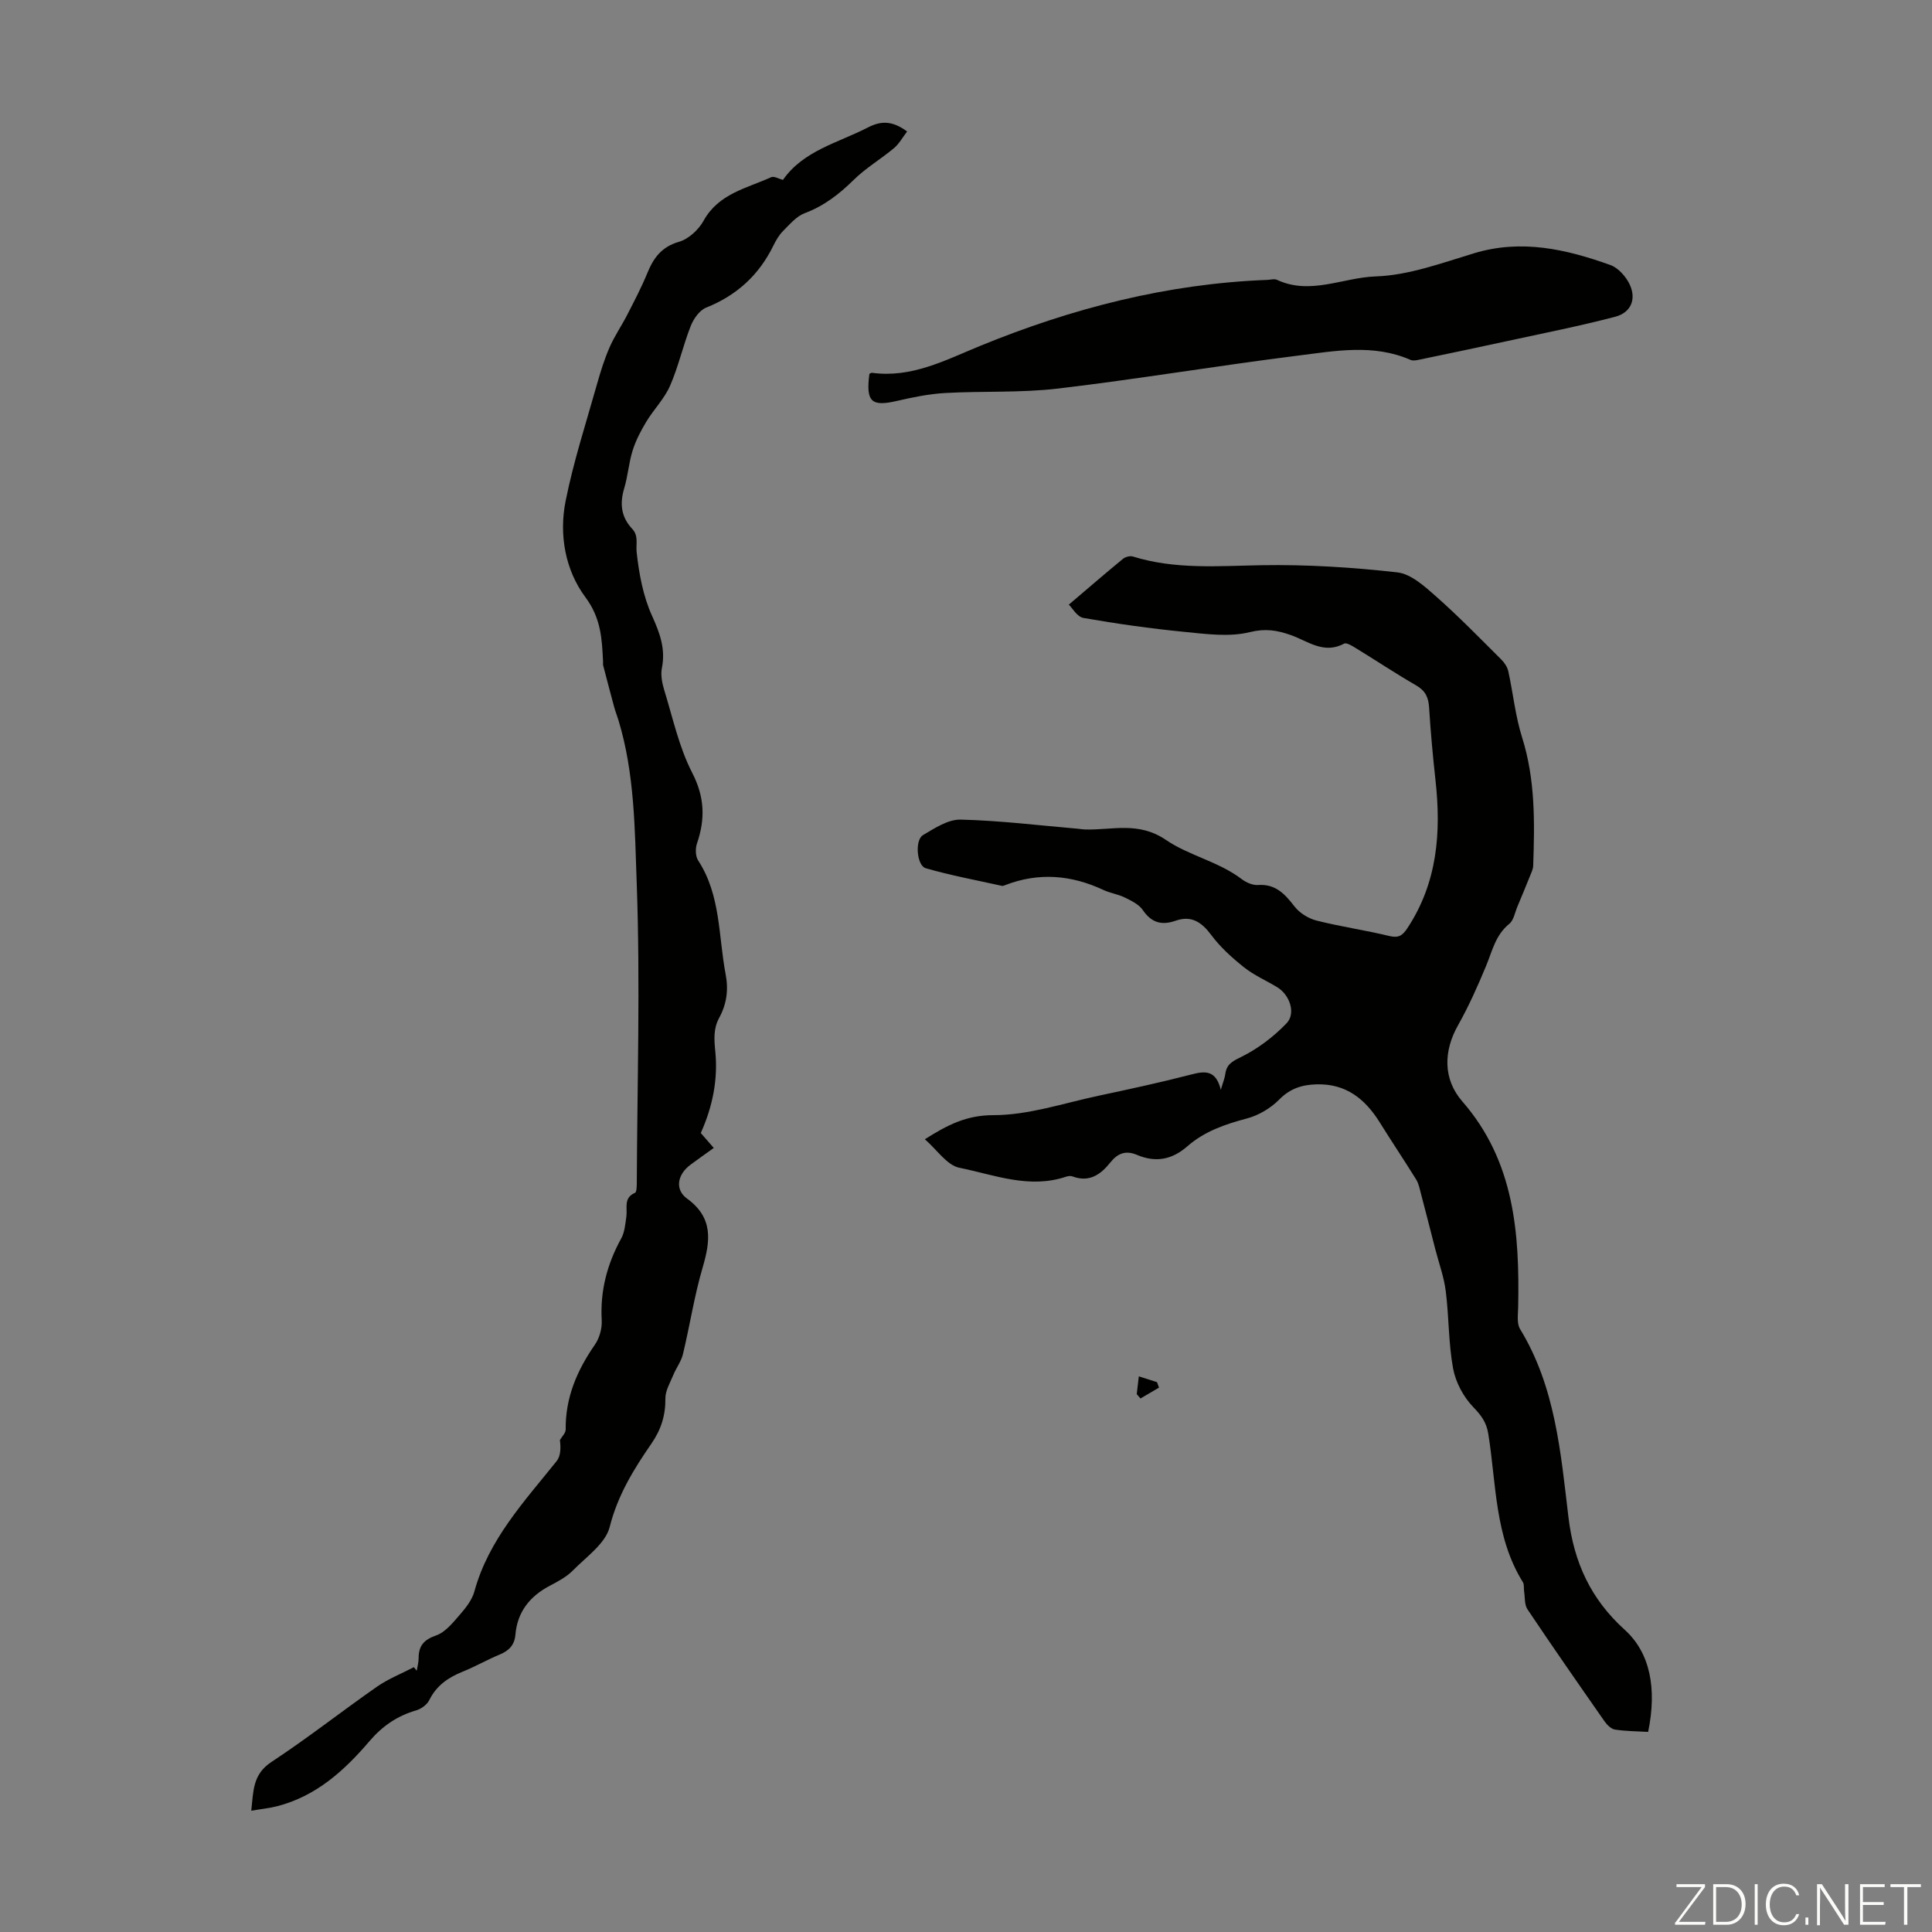 <svg enable-background="new 0 0 400 400" viewBox="0 0 400 400" xmlns="http://www.w3.org/2000/svg"><rect x="0" y="0" width="400" height="400" fill="#808080" stroke="none"/><g fill="#fbfcfa"><path d="m346.9 398 5.4-7.3h-5.2v-.6h5.9v.6l-5.4 7.2h5.5l-.1.6h-6.2v-.5z"/><path d="m354.7 390.1h2.8c2.3 0 3.9 1.6 3.9 4.1s-1.6 4.3-3.9 4.3h-2.8zm.6 7.8h2c2.2 0 3.3-1.6 3.3-3.6 0-1.8-1-3.6-3.3-3.6h-2z"/><path d="m363.9 390.1v8.4h-.6v-8.4z"/><path d="m372.5 396.3c-.4 1.3-1.4 2.3-3.2 2.3-2.4 0-3.7-1.9-3.7-4.3 0-2.3 1.2-4.3 3.7-4.3 1.8 0 2.9 1 3.2 2.4h-.6c-.4-1.1-1.1-1.8-2.5-1.8-2.1 0-3 1.9-3 3.7s.9 3.7 3 3.7c1.4 0 2.1-.7 2.5-1.7z"/><path d="m373.8 398.5v-1.5h.6v1.5z"/><path d="m376.2 398.5v-8.4h1c1.3 2 4.4 6.7 4.9 7.6-.1-1.2-.1-2.4-.1-3.8v-3.8h.7v8.4h-.9c-1.2-1.9-4.4-6.8-5-7.7.1 1.1 0 2.3 0 3.9v3.9h-.6z"/><path d="m390 394.4h-4.3v3.5h4.7l-.1.6h-5.2v-8.4h5.1v.6h-4.5v3.1h4.3z"/><path d="m394.2 390.7h-2.8v-.6h6.3v.6h-2.8v7.8h-.7z"/></g><path d="m191.48 235.87c4.72-2.98 8.61-4.99 14.21-4.99 7.25 0 14.52-2.48 21.76-4.02 6.45-1.37 12.9-2.77 19.28-4.42 2.84-.74 5.01-.88 6.03 3.19.45-1.56.8-2.38.92-3.24.26-1.97 1.32-2.6 3.19-3.51 3.49-1.7 6.79-4.2 9.49-7.01 2-2.08.66-5.89-1.9-7.46-2.29-1.4-4.82-2.48-6.9-4.14-2.48-1.97-4.9-4.16-6.78-6.68-1.99-2.67-4.1-4.11-7.37-2.97-2.9 1.02-5.01.43-6.81-2.21-.8-1.17-2.37-1.92-3.72-2.59-1.39-.68-3.01-.9-4.42-1.56-6.67-3.12-13.42-3.69-20.36-1-.21.08-.45.2-.65.15-5.27-1.17-10.6-2.16-15.78-3.65-1.87-.53-2.3-5.82-.59-6.85 2.42-1.44 5.22-3.28 7.81-3.22 8.13.2 16.24 1.2 24.36 1.9.44.04.89.13 1.33.14 5.64.19 11.09-1.75 16.85 2.19 4.7 3.21 10.86 4.45 15.65 8.09.92.7 2.27 1.3 3.38 1.22 3.66-.25 5.57 1.88 7.57 4.46 1.05 1.35 2.86 2.47 4.53 2.9 4.98 1.26 10.09 1.99 15.09 3.2 1.92.47 2.74-.11 3.74-1.63 6.22-9.43 7.01-19.83 5.81-30.65-.55-5-1.01-10.01-1.32-15.03-.13-2.1-.77-3.47-2.67-4.57-4.26-2.46-8.36-5.19-12.56-7.76-.73-.45-1.88-1.16-2.38-.89-4.2 2.26-7.53-.55-11.06-1.79-2.84-.99-5.23-1.39-8.47-.59-4.27 1.05-9.05.38-13.56-.06-6.98-.69-13.95-1.67-20.86-2.88-1.32-.23-2.35-2.1-3.03-2.76 4.19-3.56 7.66-6.57 11.21-9.48.5-.41 1.46-.66 2.05-.48 8.74 2.72 17.64 1.96 26.61 1.8 9.37-.16 18.8.43 28.12 1.48 2.86.32 5.69 2.91 8.06 5 4.68 4.14 9.05 8.63 13.48 13.04.66.65 1.26 1.56 1.46 2.45 1 4.55 1.45 9.25 2.85 13.67 2.76 8.75 2.61 17.65 2.3 26.61-.03.73-.41 1.46-.69 2.17-.84 2.1-1.71 4.2-2.59 6.29-.51 1.22-.76 2.81-1.68 3.55-2.83 2.29-3.5 5.57-4.77 8.65-1.74 4.2-3.6 8.38-5.83 12.34-3.01 5.33-3.15 11.13.89 15.77 10.79 12.38 11.87 27.27 11.56 42.6-.03 1.52-.31 3.36.39 4.52 7.32 11.98 8.42 25.61 10.02 38.96 1.13 9.43 4.67 17 11.66 23.32 5.23 4.73 6.7 12.1 4.84 21.13-2.26-.13-4.58-.13-6.86-.48-.8-.12-1.66-.98-2.17-1.71-5.37-7.69-10.73-15.39-15.95-23.18-.65-.96-.5-2.46-.7-3.72-.1-.64.05-1.41-.25-1.9-5.87-9.44-5.49-20.34-7.17-30.75-.38-2.35-1.45-3.79-3.11-5.51-2.02-2.09-3.64-5.12-4.17-7.98-.97-5.25-.85-10.69-1.52-16.01-.37-2.96-1.43-5.83-2.18-8.74-.99-3.86-1.97-7.72-2.99-11.58-.25-.96-.45-1.99-.96-2.81-2.46-3.96-5.06-7.84-7.52-11.79-3.03-4.87-6.99-8.07-13.07-7.91-3.01.08-5.49.84-7.76 3.15-1.77 1.79-4.27 3.28-6.7 3.92-4.51 1.19-8.81 2.68-12.31 5.75-3.21 2.82-6.62 3.41-10.43 1.79-2.36-1-4.02-.32-5.53 1.57-2 2.51-4.38 4.19-7.84 2.88-.38-.14-.91-.07-1.32.06-7.6 2.57-14.84-.37-22.05-1.84-2.59-.49-4.65-3.71-7.19-5.91z" fill="#010100"/><path d="m162.1 37.25c4.22-6.07 11.39-7.66 17.59-10.86 2.64-1.36 4.99-1.48 8.12.83-.9 1.16-1.62 2.52-2.71 3.44-2.72 2.28-5.86 4.12-8.37 6.6-3 2.95-6.13 5.38-10.13 6.88-1.71.64-3.1 2.31-4.47 3.68-.85.85-1.49 1.97-2.03 3.07-2.98 6.08-7.58 10.27-13.9 12.8-1.38.55-2.61 2.32-3.2 3.82-1.59 4.05-2.53 8.37-4.27 12.35-1.17 2.69-3.38 4.9-4.92 7.45-1.13 1.88-2.18 3.88-2.83 5.96-.8 2.55-.98 5.29-1.75 7.85-.95 3.17-.63 5.93 1.66 8.37 1.37 1.46.74 3.15.92 4.83.49 4.47 1.34 9.1 3.18 13.16 1.63 3.61 2.84 6.86 2.05 10.82-.29 1.44.04 3.12.48 4.57 1.78 5.77 3.06 11.82 5.79 17.12 2.6 5.06 2.72 9.58.99 14.65-.36 1.05-.32 2.65.25 3.52 4.7 7.21 4.17 15.62 5.69 23.57.62 3.24.2 6.17-1.35 9.02-1.21 2.23-1.04 4.44-.79 7.01.55 5.61-.49 11.2-3.01 16.82.59.68 1.53 1.75 2.69 3.09-1.66 1.19-3.26 2.31-4.83 3.48-2.7 2-3.29 5.13-.71 7 5.48 3.98 4.85 8.76 3.22 14.33-1.72 5.85-2.63 11.93-4.06 17.87-.36 1.52-1.4 2.86-2 4.33-.65 1.59-1.66 3.25-1.64 4.87.04 3.51-.9 6.45-2.9 9.35-3.67 5.31-6.98 10.69-8.63 17.24-.87 3.44-4.83 6.17-7.62 9.01-1.3 1.32-3.06 2.26-4.74 3.14-4.16 2.18-6.75 5.41-7.16 10.15-.19 2.19-1.36 3.34-3.31 4.14-2.58 1.07-5.02 2.48-7.61 3.52-3 1.21-5.43 2.88-6.92 5.9-.46.94-1.67 1.82-2.72 2.12-3.9 1.13-6.99 3.25-9.63 6.34-5.21 6.11-11.07 11.43-19.15 13.5-1.6.41-3.26.57-5.35.93.46-4.03.25-7.51 4.17-10.09 7.47-4.91 14.52-10.47 21.86-15.59 2.35-1.63 5.08-2.71 7.64-4.04.2.25.39.49.59.74.14-.86.39-1.72.39-2.59 0-2.54 1.04-3.82 3.62-4.72 1.93-.67 3.5-2.67 4.94-4.32 1.23-1.41 2.51-3.05 2.99-4.8 2.95-10.75 10.34-18.62 17.03-26.98.85-1.06.88-2.77.67-4.35.42-.73 1.2-1.46 1.2-2.18-.08-6.6 2.35-12.24 6.04-17.56.95-1.37 1.51-3.37 1.42-5.03-.35-6.12 1.12-11.68 4.05-17 .71-1.3.83-2.97 1.05-4.49.26-1.77-.66-3.87 1.78-4.92.34-.14.37-1.22.38-1.87.09-20.71.73-41.44-.01-62.12-.41-11.27-.42-22.79-3.77-33.82-.29-.95-.66-1.88-.92-2.84-.78-2.86-1.52-5.73-2.27-8.59-.05-.21 0-.45-.01-.67-.23-4.72-.4-9.04-3.65-13.4-4.18-5.61-5.5-12.92-4.11-19.91 1.63-8.19 4.24-16.18 6.51-24.24.73-2.58 1.53-5.16 2.6-7.61 1.01-2.31 2.46-4.41 3.62-6.66 1.47-2.87 2.98-5.74 4.2-8.72 1.29-3.15 2.95-5.42 6.55-6.46 1.98-.57 4.06-2.49 5.09-4.36 3.11-5.63 8.93-6.71 14.01-9.02.6-.25 1.56.34 2.42.57z" fill="#010100"/><path d="m180 77.4c.29-.13.4-.23.5-.22 8.21 1.13 15.17-2.59 22.39-5.55 19.07-7.82 38.8-12.9 59.5-13.68.67-.03 1.45-.27 2-.01 6.89 3.22 13.65-.48 20.43-.71 6.86-.23 13.71-2.79 20.42-4.81 9.79-2.95 19.04-.82 28.17 2.45 1.66.59 3.29 2.46 4.05 4.13 1.35 3.02.18 5.73-3.05 6.58-7.33 1.92-14.78 3.39-22.19 5-6.18 1.35-12.38 2.64-18.58 3.93-.52.11-1.16.2-1.61 0-7.69-3.37-15.63-1.84-23.41-.87-16.53 2.07-32.98 4.84-49.52 6.8-7.75.92-15.64.49-23.46.93-3.33.19-6.65.88-9.91 1.63-5.32 1.24-6.49.21-5.73-5.6z" fill="#010100"/><path d="m235.35 288.64c.13-1.08.25-2.16.43-3.68 1.4.45 2.59.83 3.77 1.2.14.38.28.75.41 1.13-1.28.75-2.56 1.5-3.84 2.25-.26-.29-.52-.6-.77-.9z" fill="#010100"/></svg>